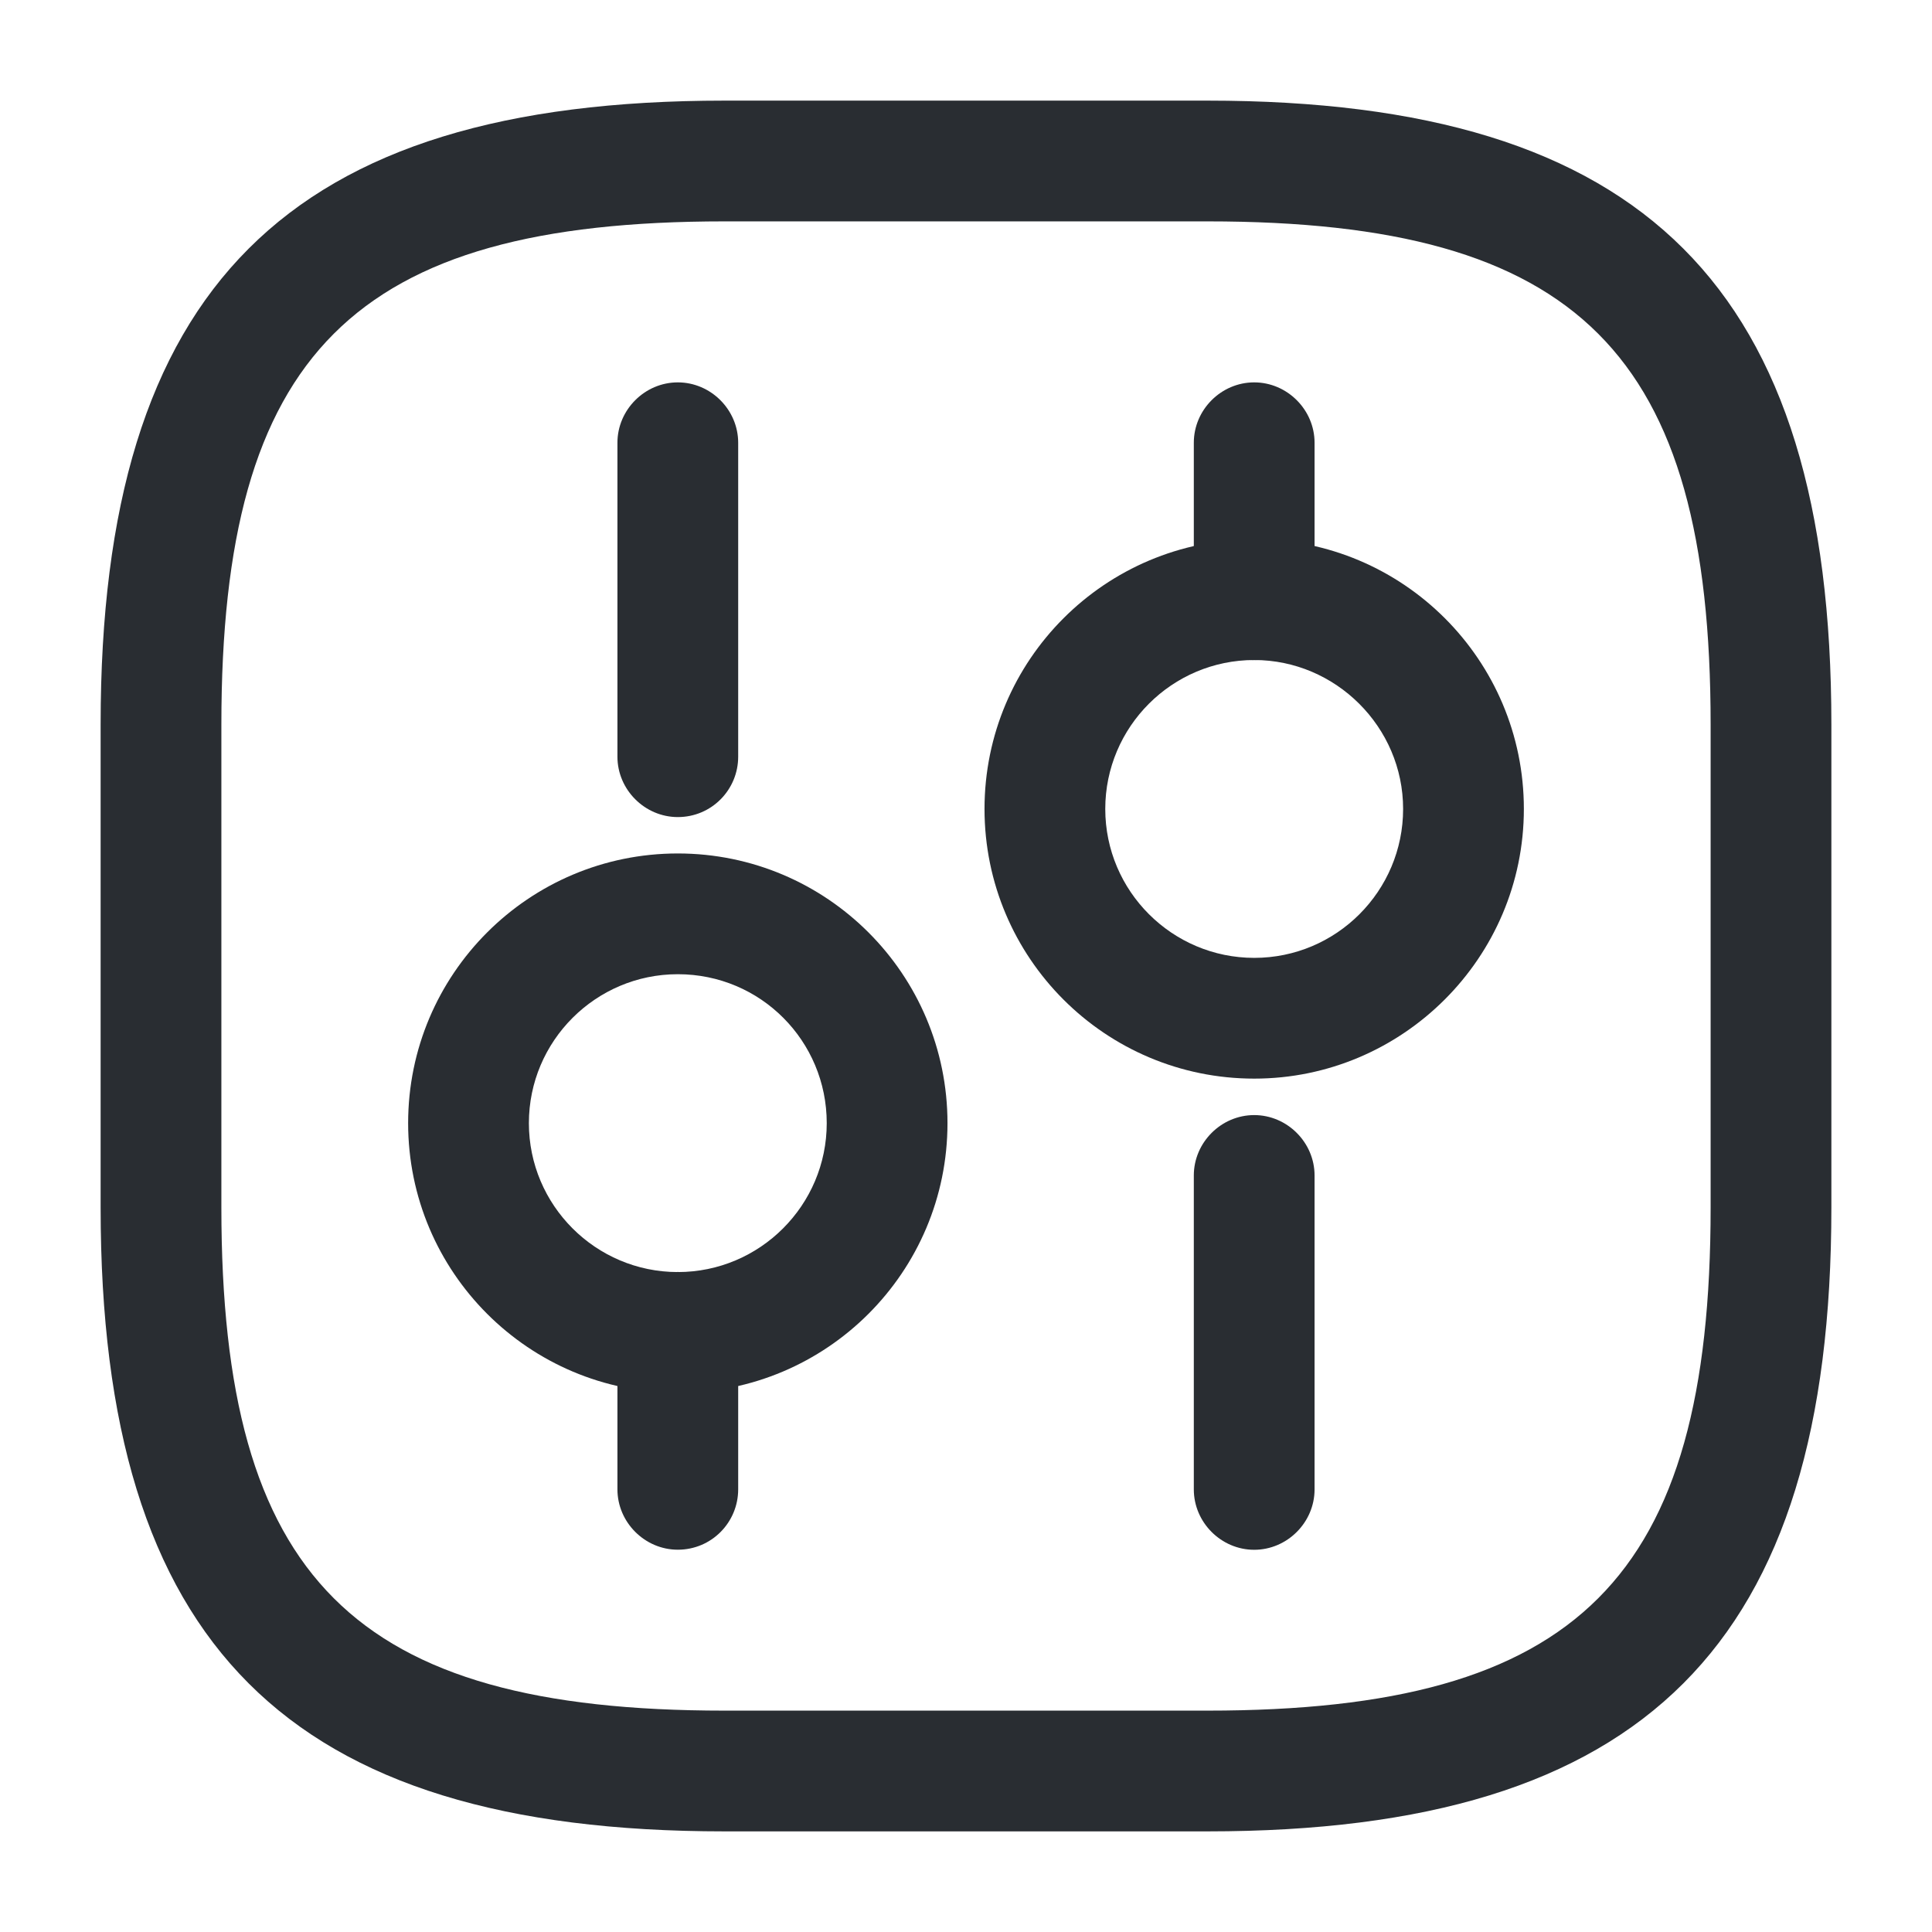 <svg width="24" height="24" viewBox="0 0 24 24" fill="none" xmlns="http://www.w3.org/2000/svg">
<g id="setting-3">
<path id="Vector" d="M15 22.75H9C3.57 22.75 1.25 20.43 1.25 15V9C1.25 3.57 3.57 1.25 9 1.25H15C20.43 1.25 22.75 3.57 22.75 9V15C22.75 20.43 20.43 22.75 15 22.75ZM9 2.75C4.39 2.75 2.75 4.39 2.75 9V15C2.75 19.61 4.39 21.25 9 21.25H15C19.61 21.25 21.25 19.61 21.25 15V9C21.25 4.39 19.61 2.75 15 2.75H9Z" fill="#292D32"/>
<path id="Vector_2" d="M15.58 19.252C15.17 19.252 14.83 18.912 14.83 18.502V14.602C14.83 14.192 15.17 13.852 15.58 13.852C15.99 13.852 16.33 14.192 16.33 14.602V18.502C16.33 18.912 15.99 19.252 15.58 19.252Z" fill="#292D32"/>
<path id="Vector_3" d="M15.58 8.2C15.17 8.2 14.83 7.86 14.83 7.45V5.5C14.83 5.09 15.17 4.75 15.58 4.75C15.99 4.75 16.33 5.09 16.33 5.5V7.45C16.33 7.86 15.99 8.2 15.58 8.2Z" fill="#292D32"/>
<path id="Vector_4" d="M15.581 13.399C13.73 13.399 12.23 11.899 12.23 10.049C12.23 8.199 13.73 6.699 15.581 6.699C17.43 6.699 18.93 8.199 18.93 10.049C18.93 11.899 17.421 13.399 15.581 13.399ZM15.581 8.199C14.56 8.199 13.73 9.029 13.73 10.049C13.73 11.069 14.56 11.899 15.581 11.899C16.601 11.899 17.43 11.069 17.43 10.049C17.43 9.029 16.59 8.199 15.581 8.199Z" fill="#292D32"/>
<path id="Vector_5" d="M8.42 19.251C8.01 19.251 7.67 18.911 7.67 18.501V16.551C7.67 16.141 8.01 15.801 8.42 15.801C8.83 15.801 9.17 16.141 9.17 16.551V18.501C9.17 18.911 8.84 19.251 8.42 19.251Z" fill="#292D32"/>
<path id="Vector_6" d="M8.42 10.15C8.01 10.15 7.67 9.81 7.67 9.4V5.5C7.67 5.09 8.01 4.75 8.42 4.75C8.83 4.75 9.17 5.09 9.17 5.5V9.4C9.17 9.81 8.84 10.15 8.42 10.15Z" fill="#292D32"/>
<path id="Vector_7" d="M8.42 17.302C6.57 17.302 5.07 15.802 5.07 13.952C5.07 12.102 6.57 10.602 8.42 10.602C10.27 10.602 11.77 12.102 11.77 13.952C11.77 15.802 10.27 17.302 8.42 17.302ZM8.42 12.102C7.4 12.102 6.57 12.932 6.57 13.952C6.57 14.972 7.4 15.802 8.42 15.802C9.44 15.802 10.27 14.972 10.27 13.952C10.27 12.932 9.45 12.102 8.42 12.102Z" fill="#292D32"/>
</g>
</svg>
